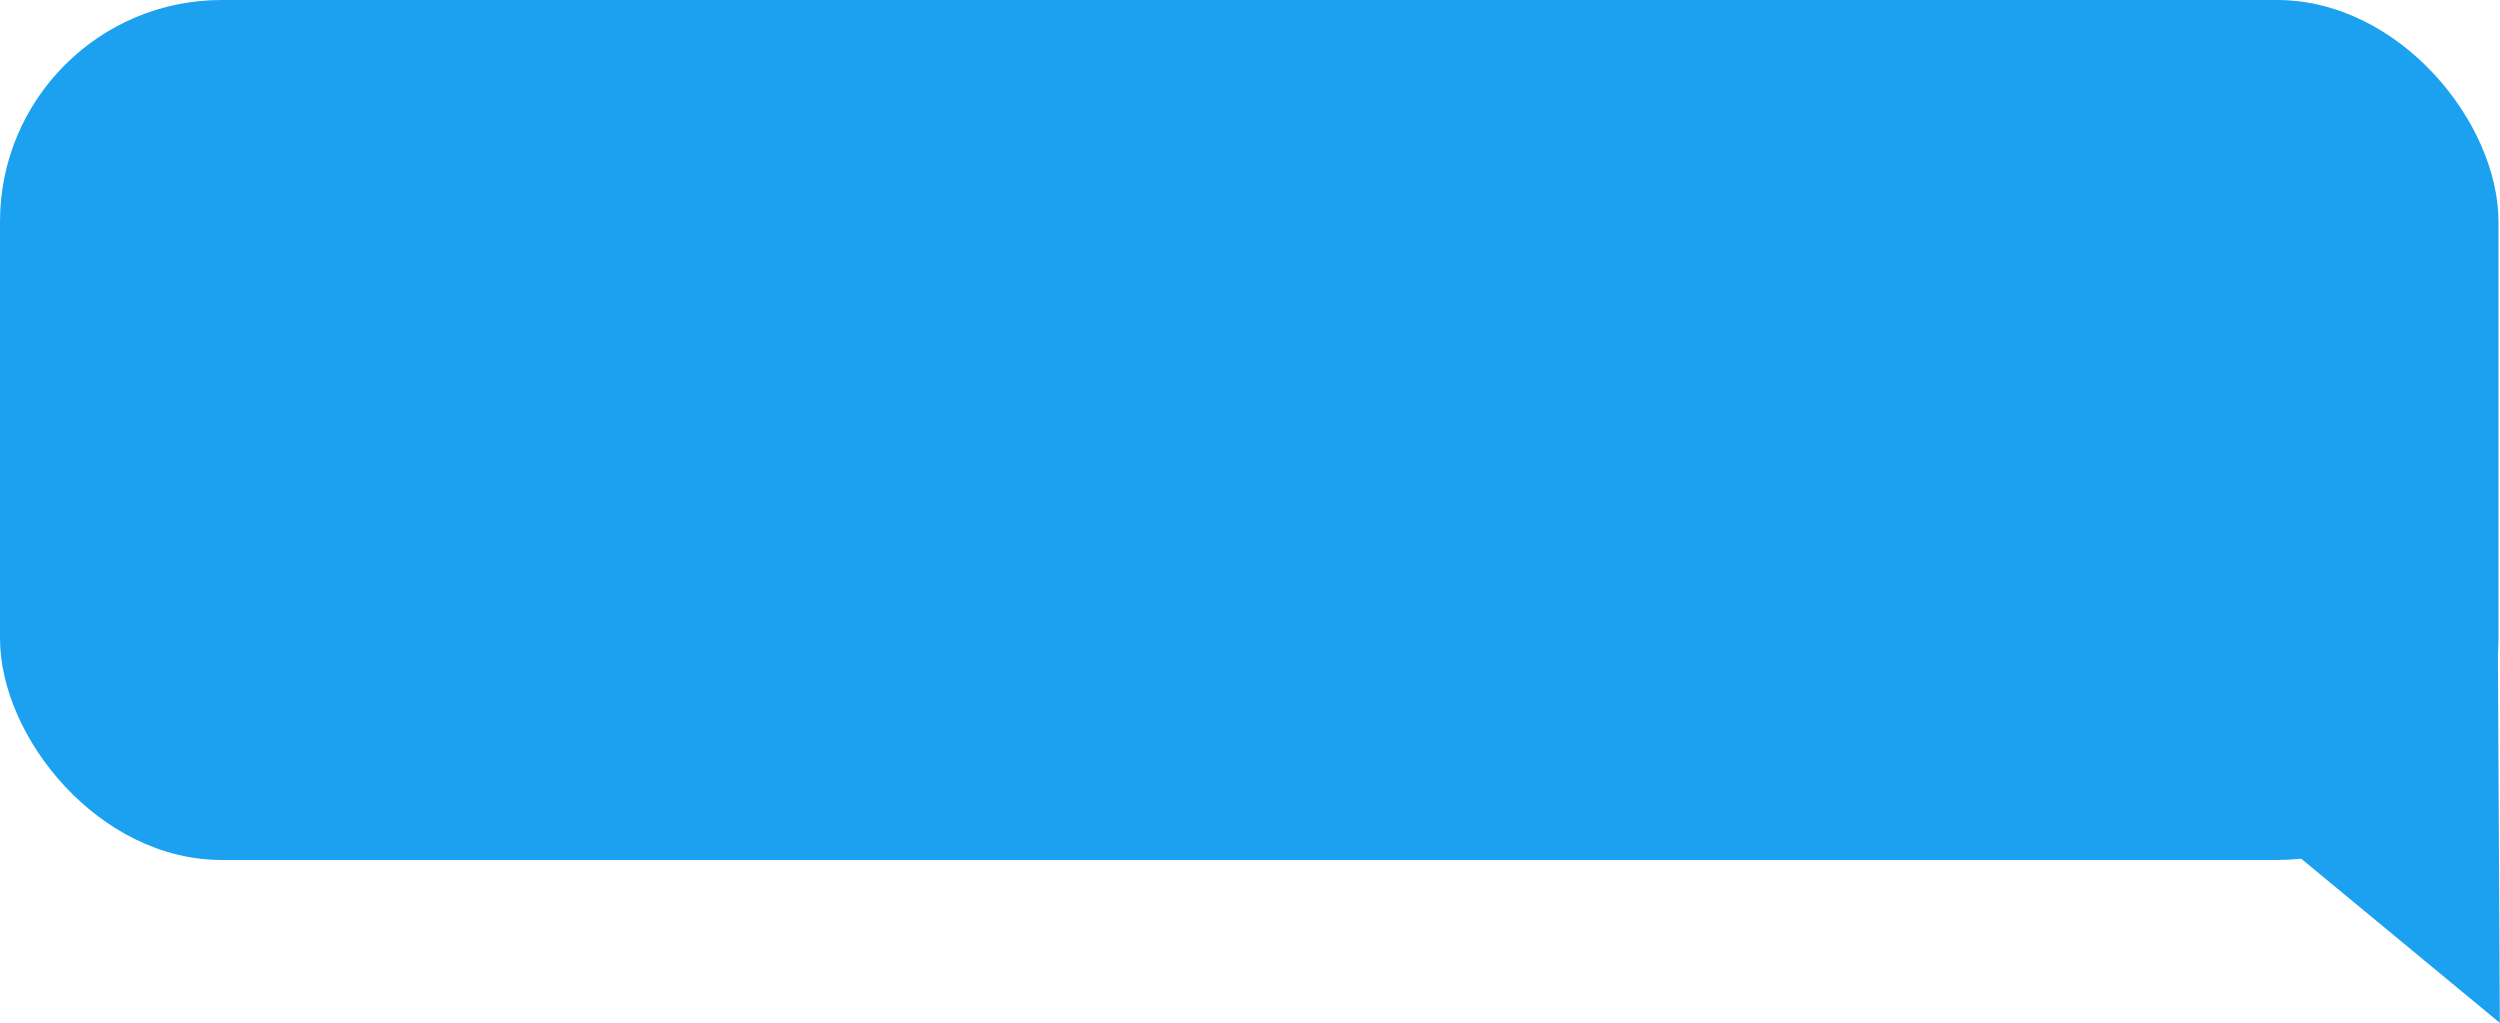 <?xml version="1.0" encoding="UTF-8" standalone="no"?><svg xmlns="http://www.w3.org/2000/svg" xmlns:xlink="http://www.w3.org/1999/xlink" data-name="Слой 1" fill="#1ca1f1" height="270" preserveAspectRatio="xMidYMid meet" version="1" viewBox="0.0 0.0 659.9 270.0" width="659.9" zoomAndPan="magnify"><g id="change1_1"><rect height="227" rx="58.5" width="659.5"/></g><g id="change1_2"><path d="M503.18 140.5L659.86 270 659.14 133.01 503.15 133.82"/></g></svg>